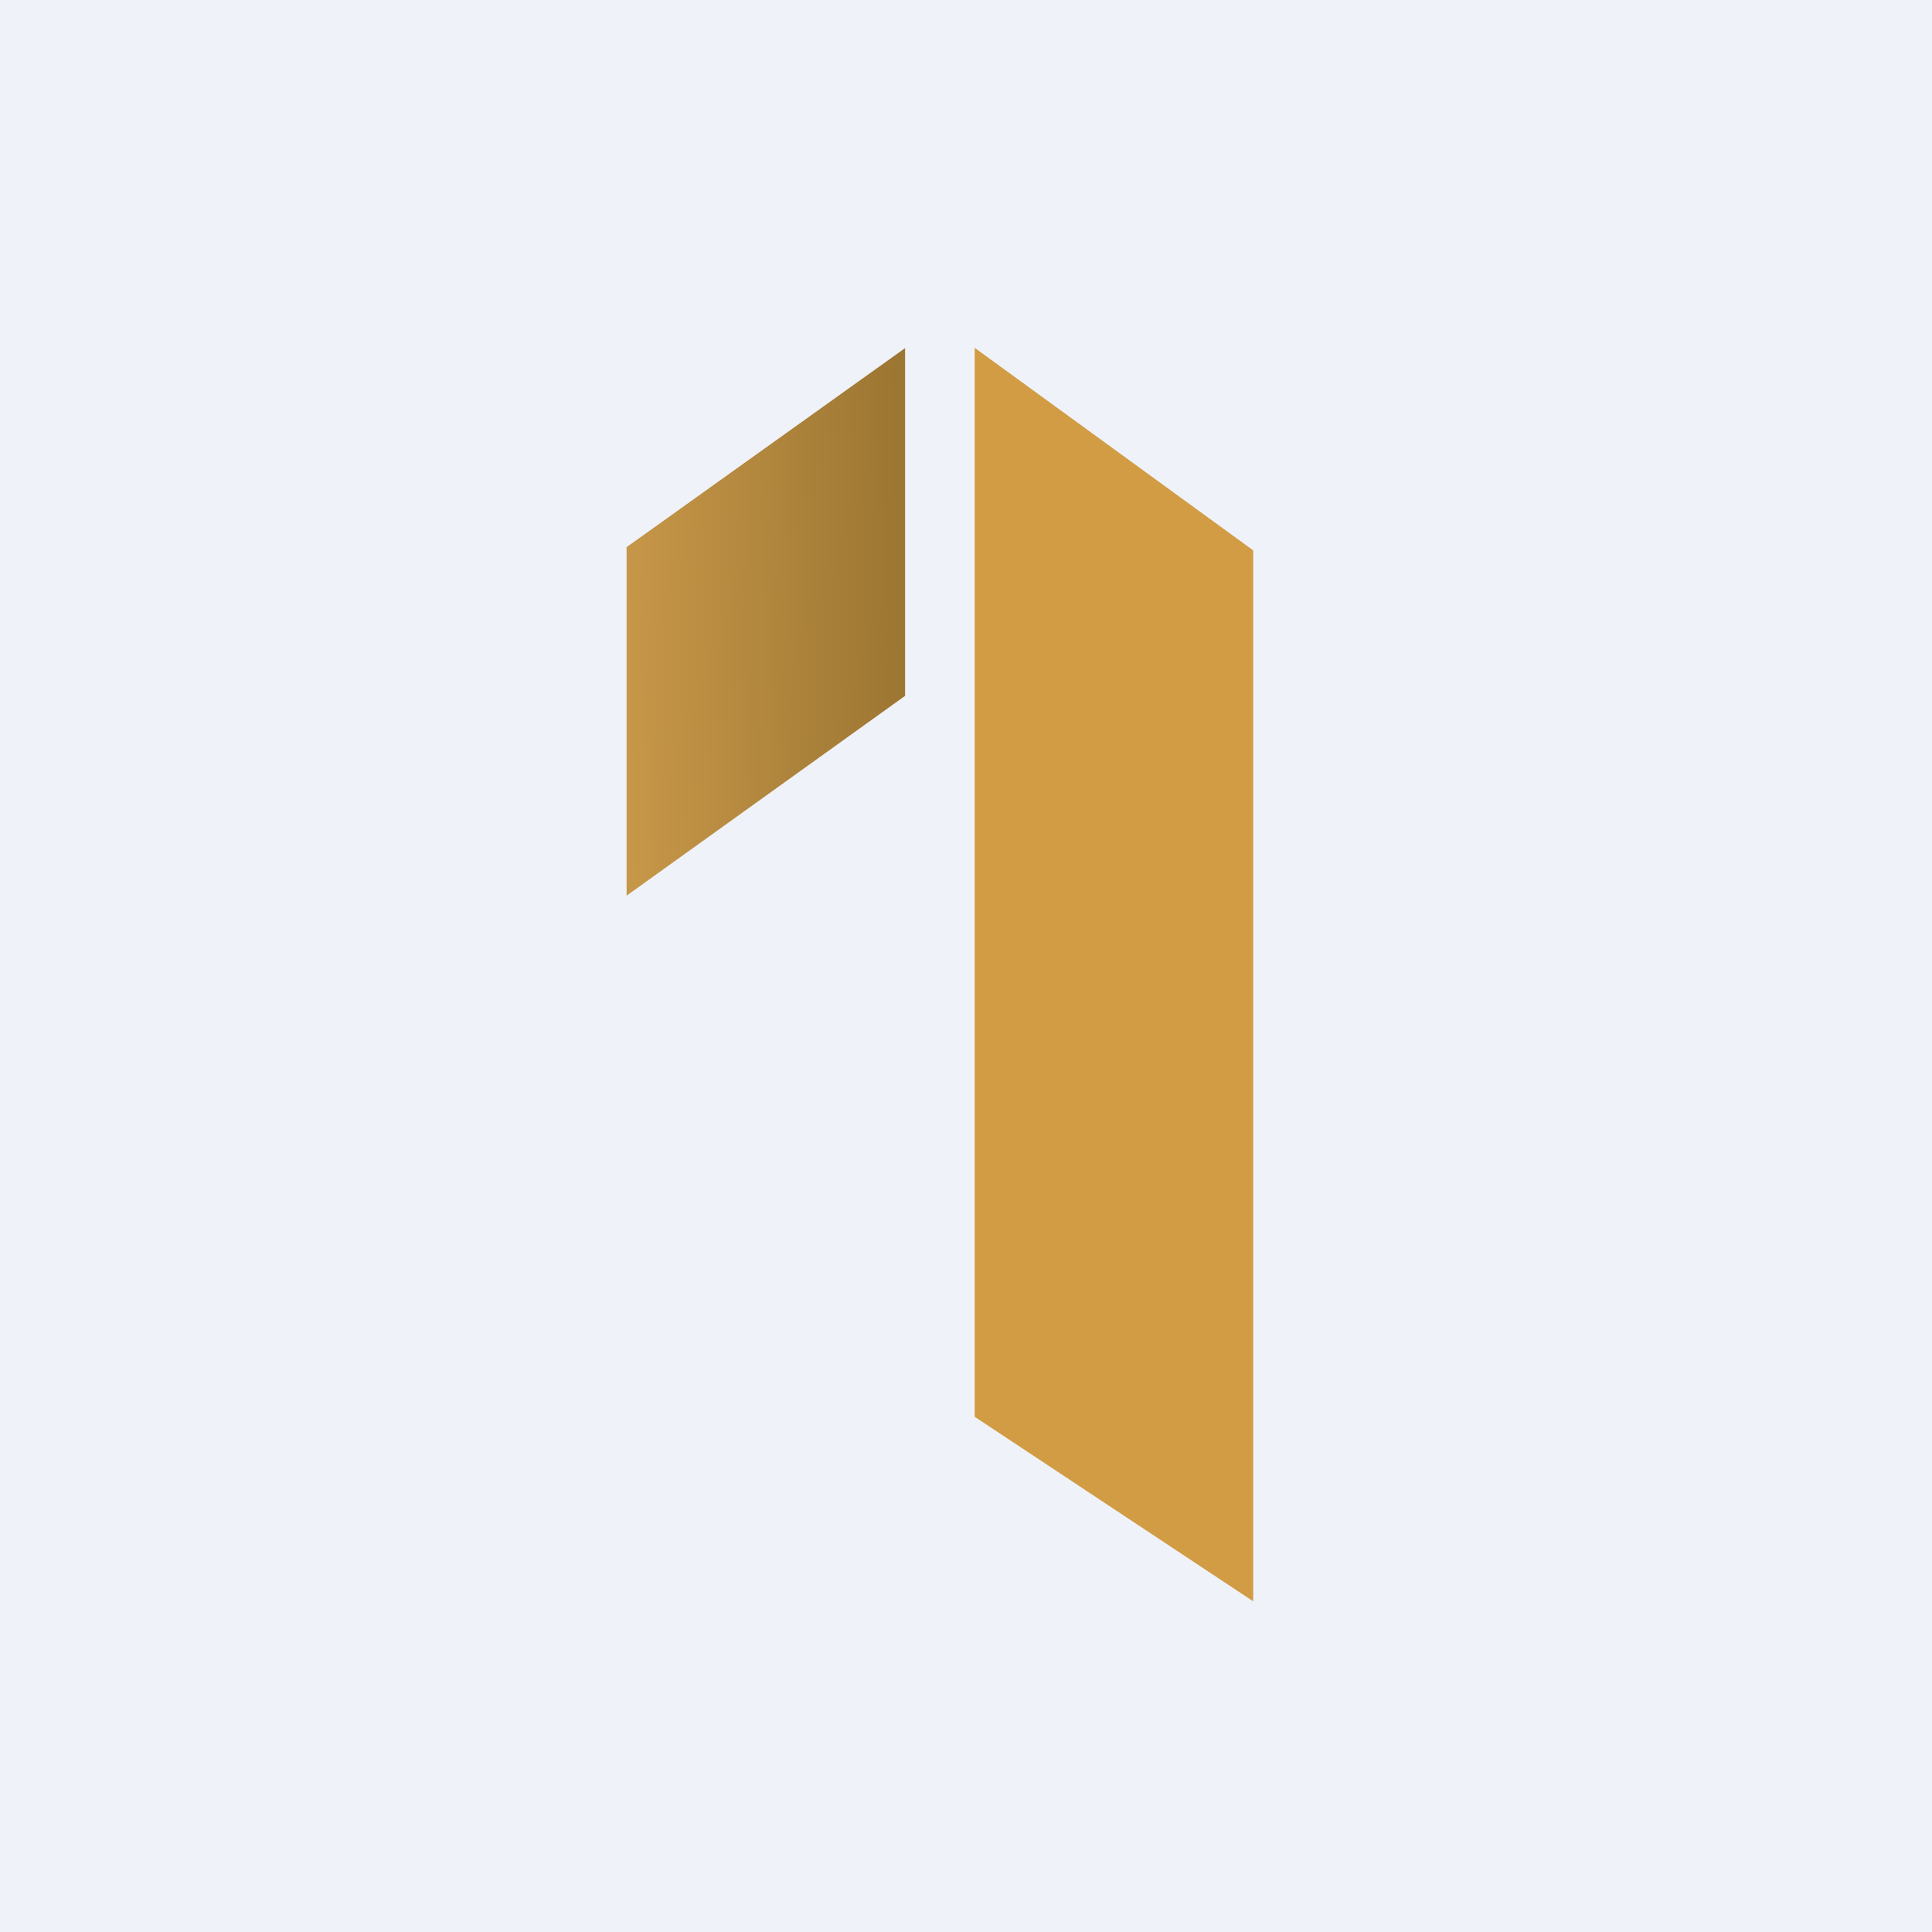 <?xml version="1.0" encoding="UTF-8"?>
<!-- generated by Finnhub -->
<svg viewBox="0 0 55.5 55.5" xmlns="http://www.w3.org/2000/svg">
<path d="M 0,0 H 55.5 V 55.5 H 0 Z" fill="rgb(239, 242, 248)"/>
<path d="M 27.99,9.985 L 36,15.81 V 46 L 28,40.7 V 10 Z" fill="rgb(209, 156, 68)"/>
<path d="M 17.99,15.725 L 26,10 V 19.99 L 18,25.73 V 15.73 Z" fill="url(#a)"/>
<defs>
<linearGradient id="a" x1="26" x2="18" y1="20.43" y2="20.6" gradientUnits="userSpaceOnUse">
<stop stop-color="rgb(156, 118, 50)" offset="0"/>
<stop stop-color="rgb(199, 151, 73)" offset="1"/>
</linearGradient>
</defs>
</svg>
